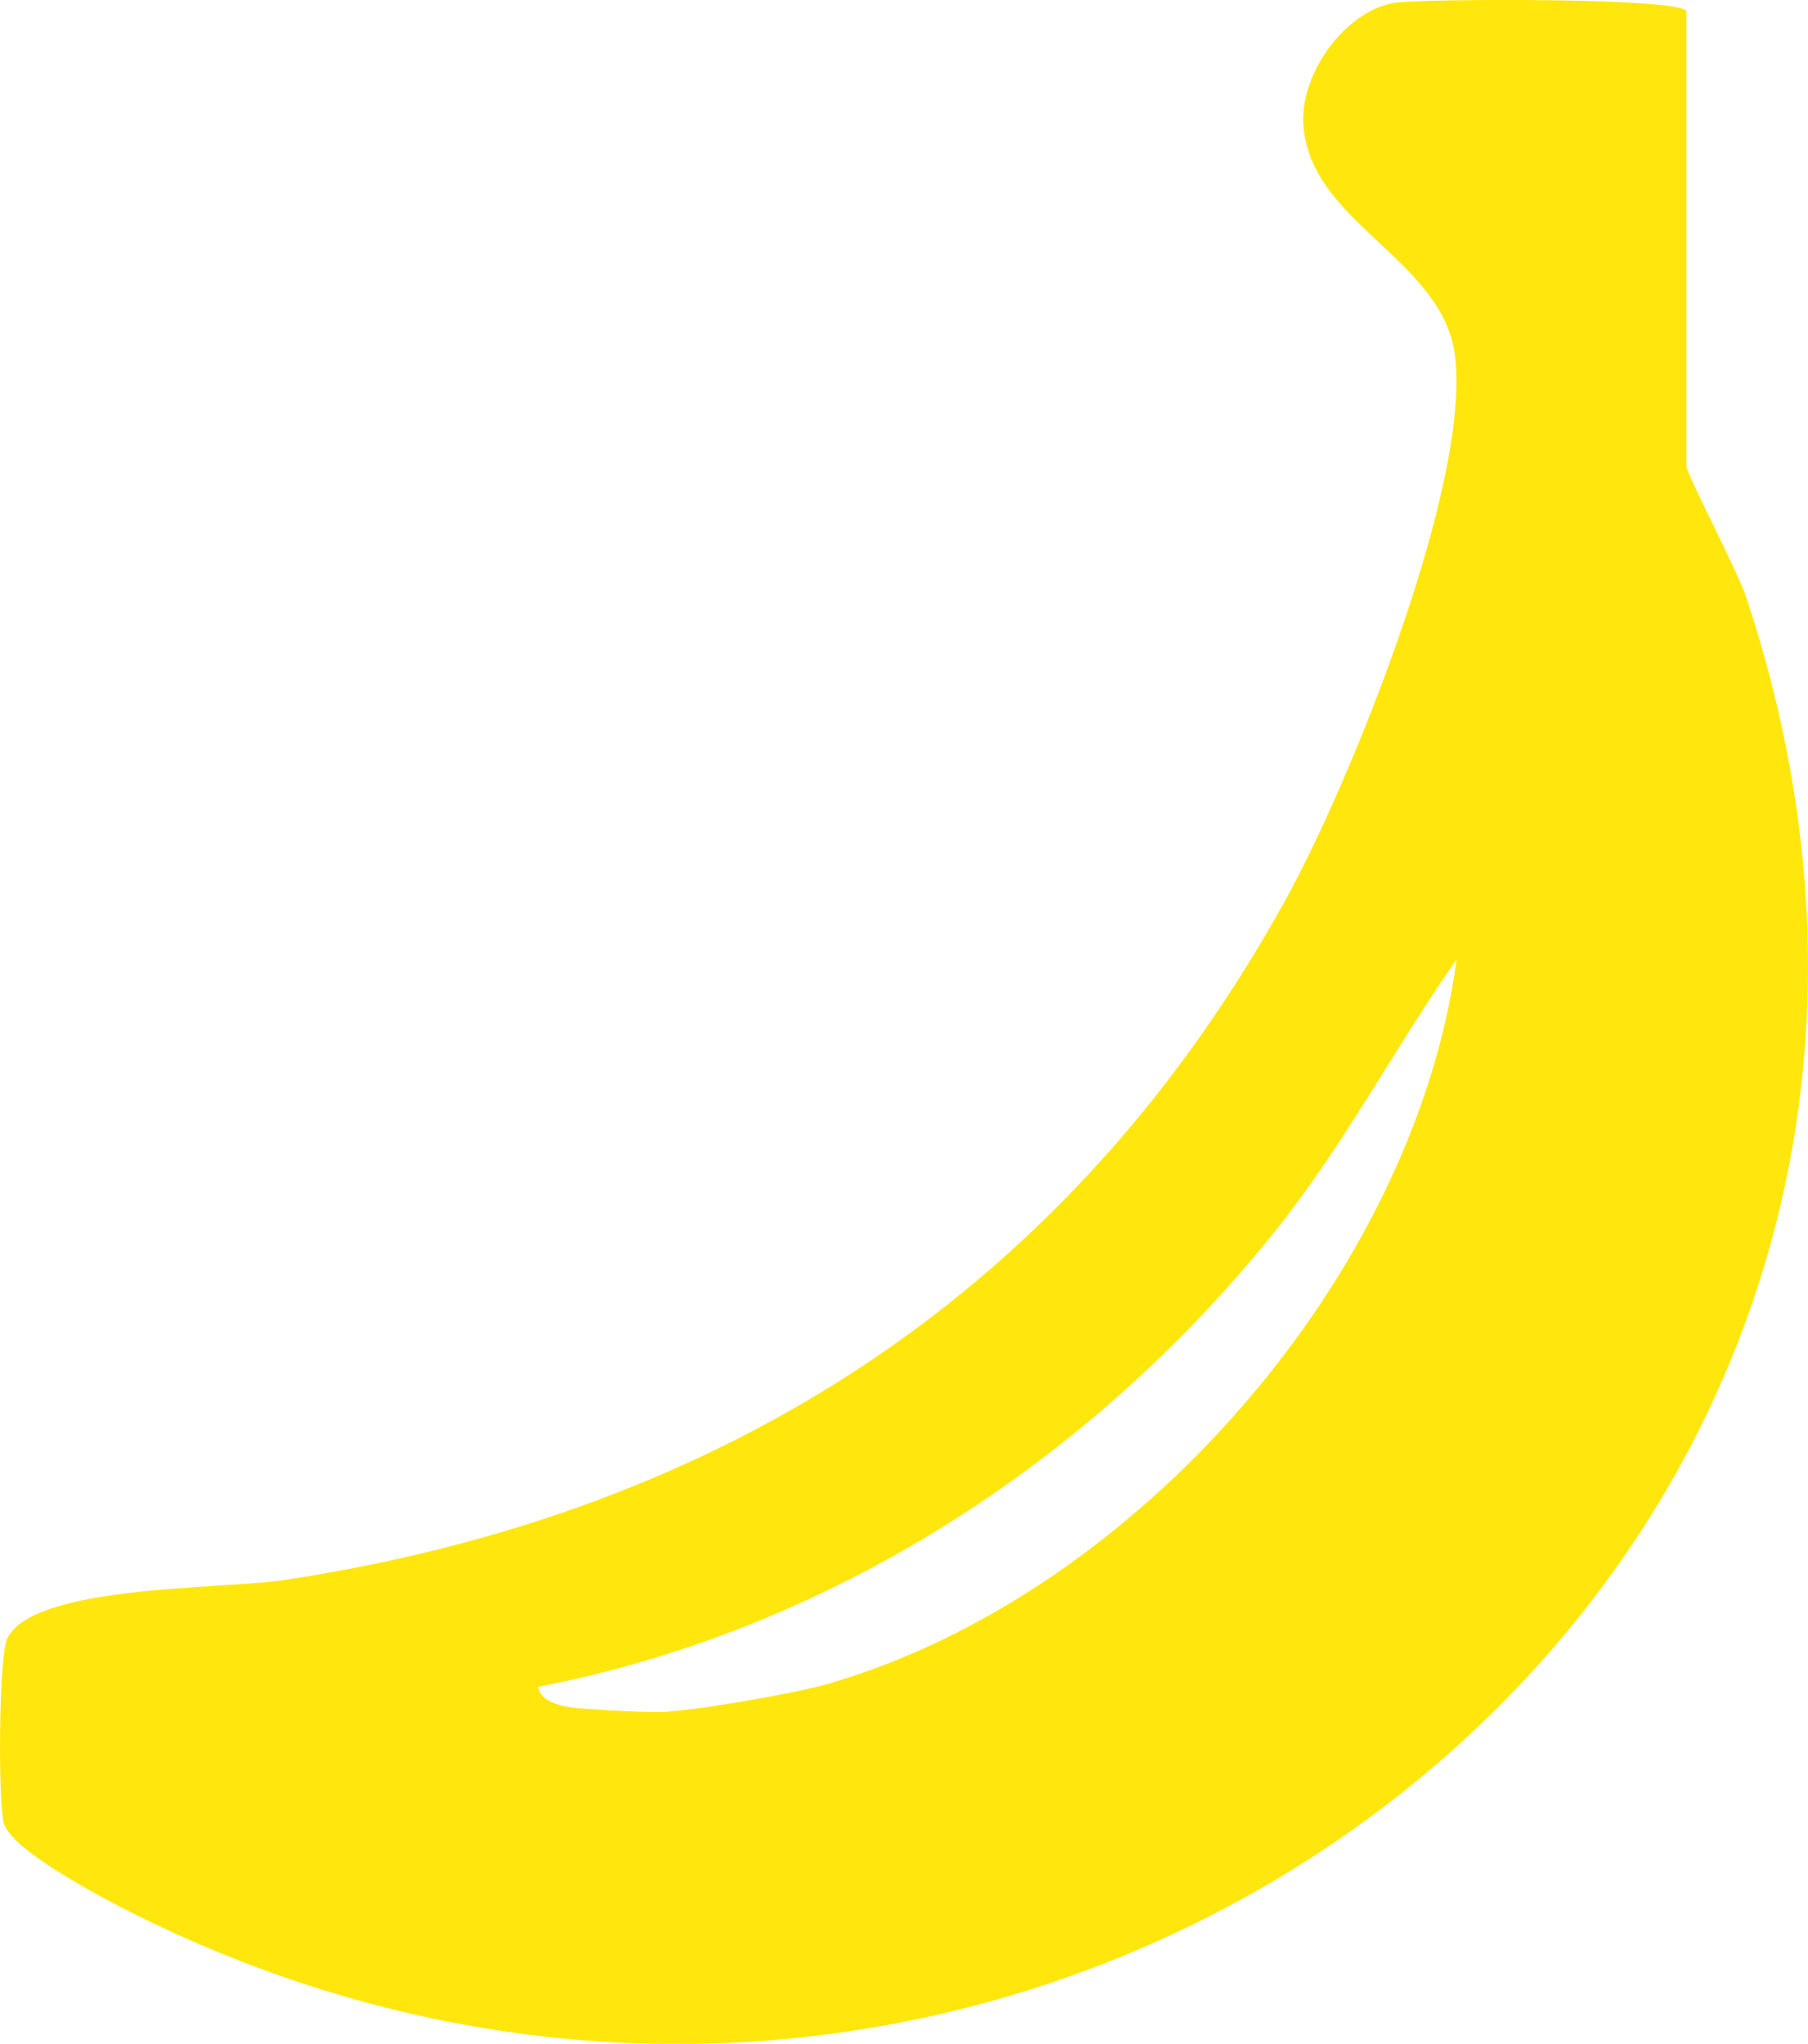 <svg width="706" height="798" viewBox="0 0 706 798" fill="none" xmlns="http://www.w3.org/2000/svg">
<g clip-path="url(#clip0_2571_106)">
<path d="M681.97 233.387C678.494 222.96 658.537 184.916 658.537 182.076V4.559C658.537 -1.158 554.119 -0.448 544.776 1.047C525.529 4.111 508.263 27.992 508.899 47.425C510.207 86.478 562.789 100.456 568.059 138.238C574.935 187.793 527.174 305.664 502.209 350.921C417.748 504.146 283.02 590.96 110.51 616.971C86.666 620.559 12.333 618.69 2.728 639.992C-0.448 647.055 -0.859 703.786 1.57 712.045C4.672 722.659 41.334 741.756 52.321 747.249C403.023 922.299 809.708 619.288 681.97 233.462V233.387ZM323.009 657.52C309.704 661.331 278.349 666.377 270.837 667.199C267.586 667.573 261.345 668.395 258.018 668.469C254.057 668.544 248.601 668.245 244.863 668.133C242.023 668.021 235.52 667.685 231.97 667.348C228.42 667.012 211.639 667.386 210.07 658.603C324.205 636.554 425.521 570.929 497.724 480.938C524.67 447.341 544.328 409.632 568.806 374.54C552.176 498.39 443.049 622.988 323.009 657.52Z" fill="#FFE70D"/>
</g>
<defs>
<clipPath id="clip0_2571_106">
<rect width="706" height="798" fill="white"/>
</clipPath>
</defs>
</svg>
